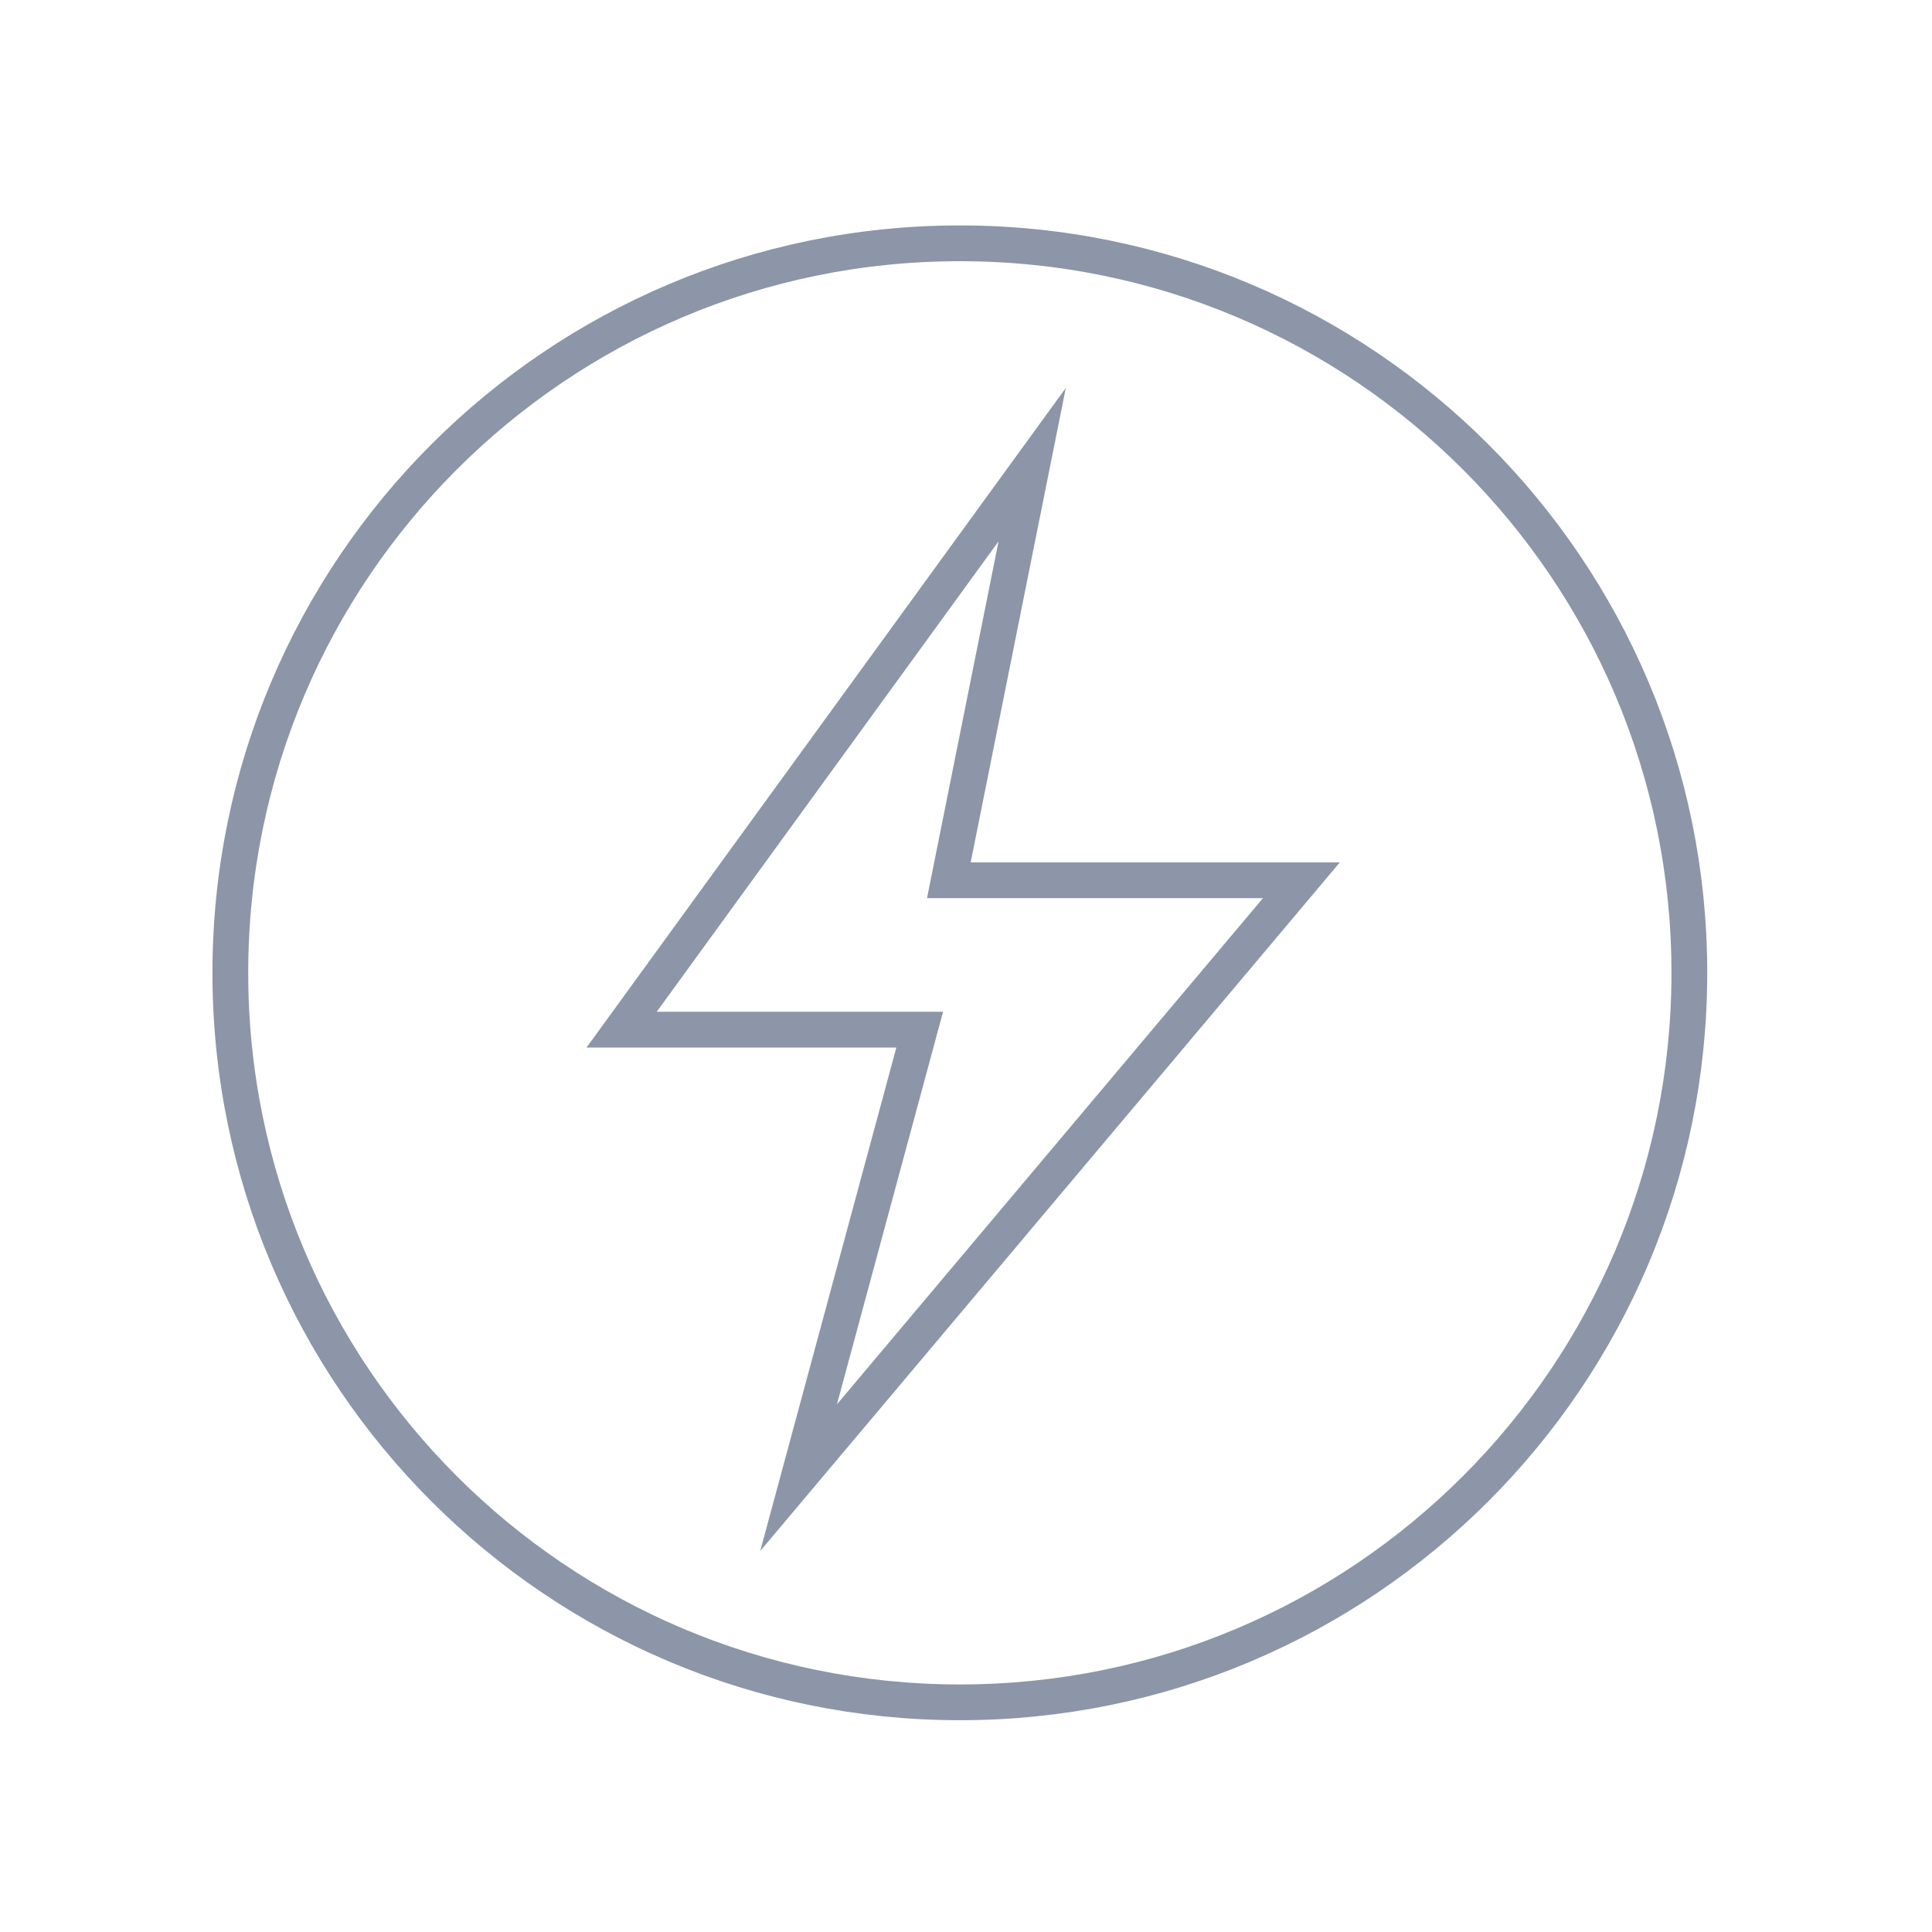 <svg width="81" height="81" viewBox="0 0 81 81" fill="none" xmlns="http://www.w3.org/2000/svg">
<path d="M40.242 71.371C57.134 71.371 70.827 57.678 70.827 40.786C70.827 23.895 57.134 10.201 40.242 10.201C23.351 10.201 9.657 23.895 9.657 40.786C9.657 57.678 23.351 71.371 40.242 71.371Z" stroke="#8D96A8" stroke-width="1.5"/>
<path d="M42.6 22.844L43.275 19.48L41.258 22.256L26.927 41.978L26.062 43.169H27.534H38.559L34.366 58.68L33.481 61.952L35.664 59.359L53.525 38.138L54.562 36.905H52.951H39.781L42.6 22.844Z" stroke="#8D96A8" stroke-width="1.5" stroke-miterlimit="16"/>
</svg>
